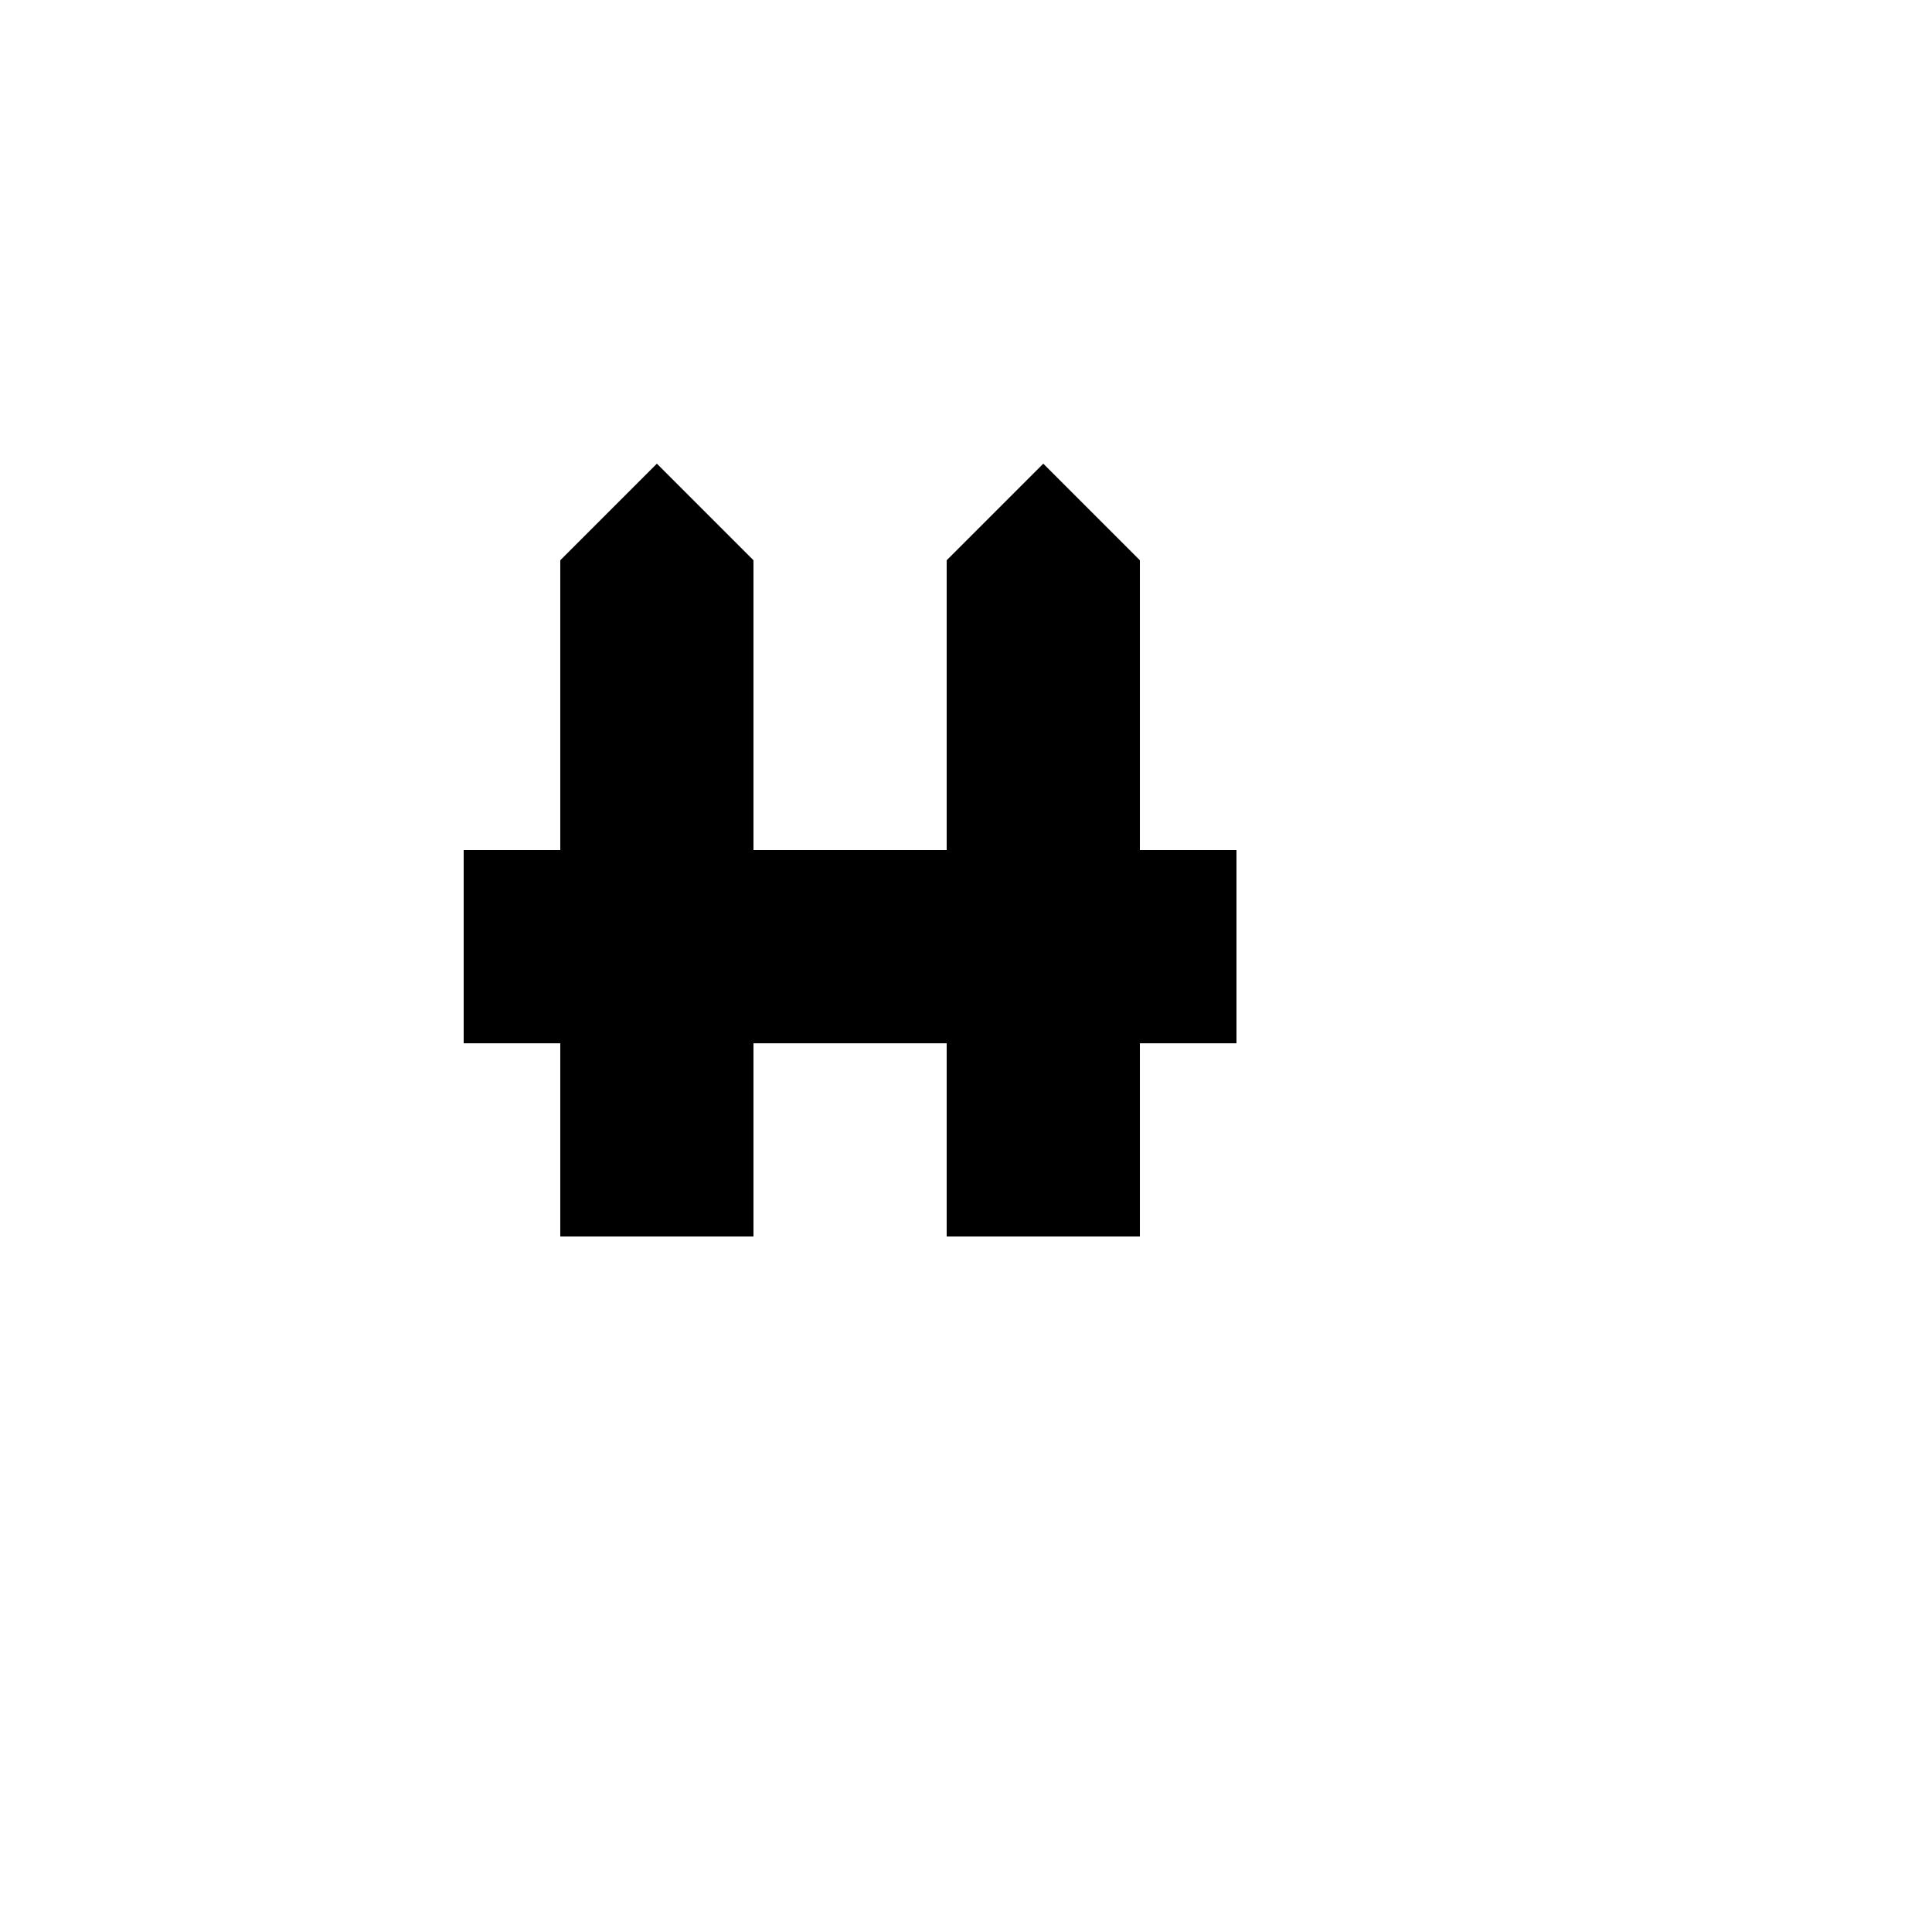 <svg xmlns="http://www.w3.org/2000/svg" version="1.1" xmlns:xlink="http://www.w3.org/1999/xlink" width="100%" height="100%" id="svgWorkerArea" viewBox="-25 -25 625 625" xmlns:idraw="https://idraw.muisca.co" style="background: white;"><defs id="defsdoc"><pattern id="patternBool" x="0" y="0" width="10" height="10" patternUnits="userSpaceOnUse" patternTransform="rotate(35)"><circle cx="5" cy="5" r="4" style="stroke: none;fill: #ff000070;"></circle></pattern></defs><g id="fileImp-640629094" class="cosito"><path id="pathImp-503742421" fill="none" stroke="none" class="grouped" d="M62.5 62.5C62.5 62.5 437.5 62.5 437.5 62.5 437.5 62.5 437.5 437.5 437.5 437.5 437.5 437.5 62.5 437.5 62.5 437.5 62.5 437.5 62.5 62.5 62.5 62.5"></path><path id="pathImp-409050994" class="grouped" d="M125 250C125 250 125 312.5 125 312.5 125 312.5 375 312.5 375 312.5 375 312.5 375 250 375 250 375 250 125 250 125 250"></path><path id="pathImp-591735899" class="grouped" d="M156.25 312.5C156.25 312.5 156.25 375 156.25 375 156.25 375 218.75 375 218.75 375 218.75 375 218.75 312.5 218.75 312.5M218.75 250C218.75 250 218.75 156.25 218.75 156.25 218.75 156.25 187.5 125 187.5 125 187.5 125 156.25 156.25 156.25 156.25 156.25 156.25 156.25 250 156.25 250"></path><path id="pathImp-420908996" class="grouped" d="M281.25 312.5C281.25 312.5 281.25 375 281.25 375 281.25 375 343.75 375 343.75 375 343.75 375 343.75 312.5 343.75 312.5M343.75 250C343.75 250 343.75 156.25 343.75 156.25 343.75 156.25 312.5 125 312.5 125 312.5 125 281.25 156.25 281.25 156.25 281.25 156.25 281.25 250 281.25 250"></path></g></svg>